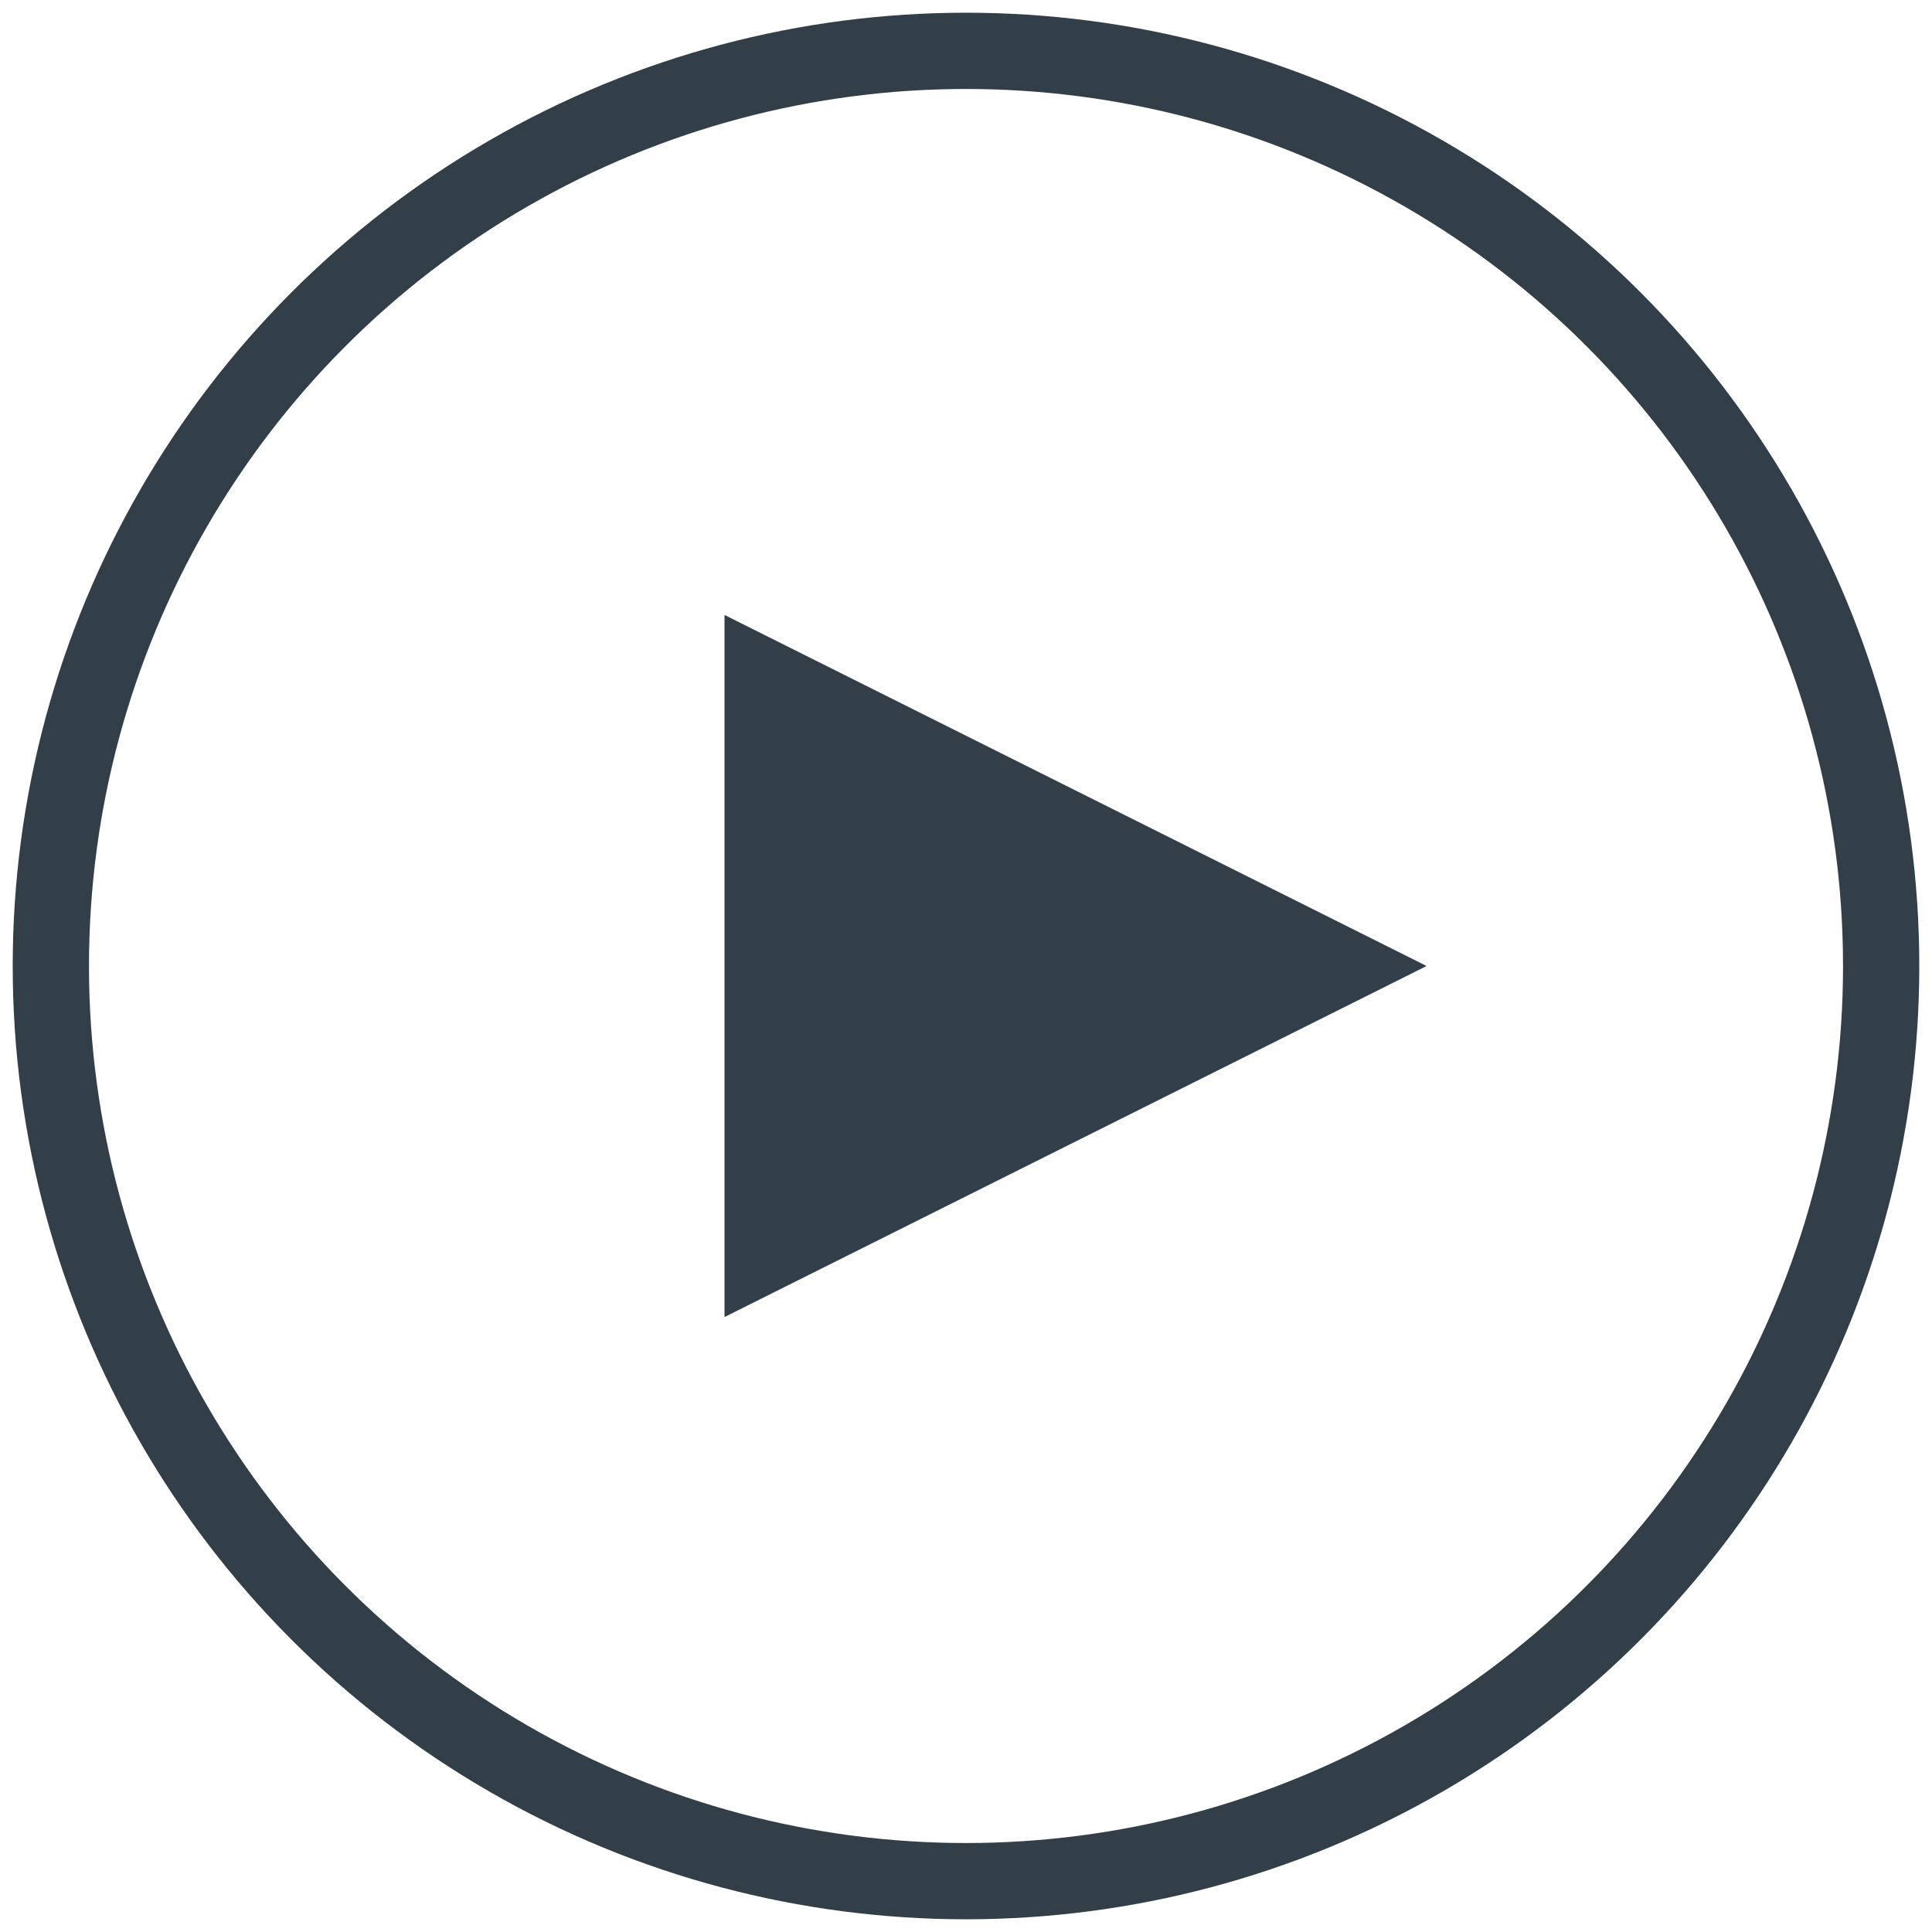<?xml version="1.0" encoding="UTF-8"?>
<svg width="76px" height="76px" viewBox="0 0 76 76" version="1.1" xmlns="http://www.w3.org/2000/svg" xmlns:xlink="http://www.w3.org/1999/xlink">
    <title>Group 15</title>
    <g id="05-TICKETING" stroke="none" stroke-width="1" fill="none" fill-rule="evenodd">
        <g id="TIcketing---selection" transform="translate(-1042, -260)" stroke="#333F48">
            <g id="Group-15" transform="translate(1044, 262)">
                <circle id="Oval" stroke-width="3" cx="36" cy="36" r="36"></circle>
                <polygon id="Triangle" fill="#333F48" transform="translate(40, 36) rotate(-270) translate(-40, -36) " points="40 23 53 49 27 49"></polygon>
            </g>
        </g>
    </g>
</svg>